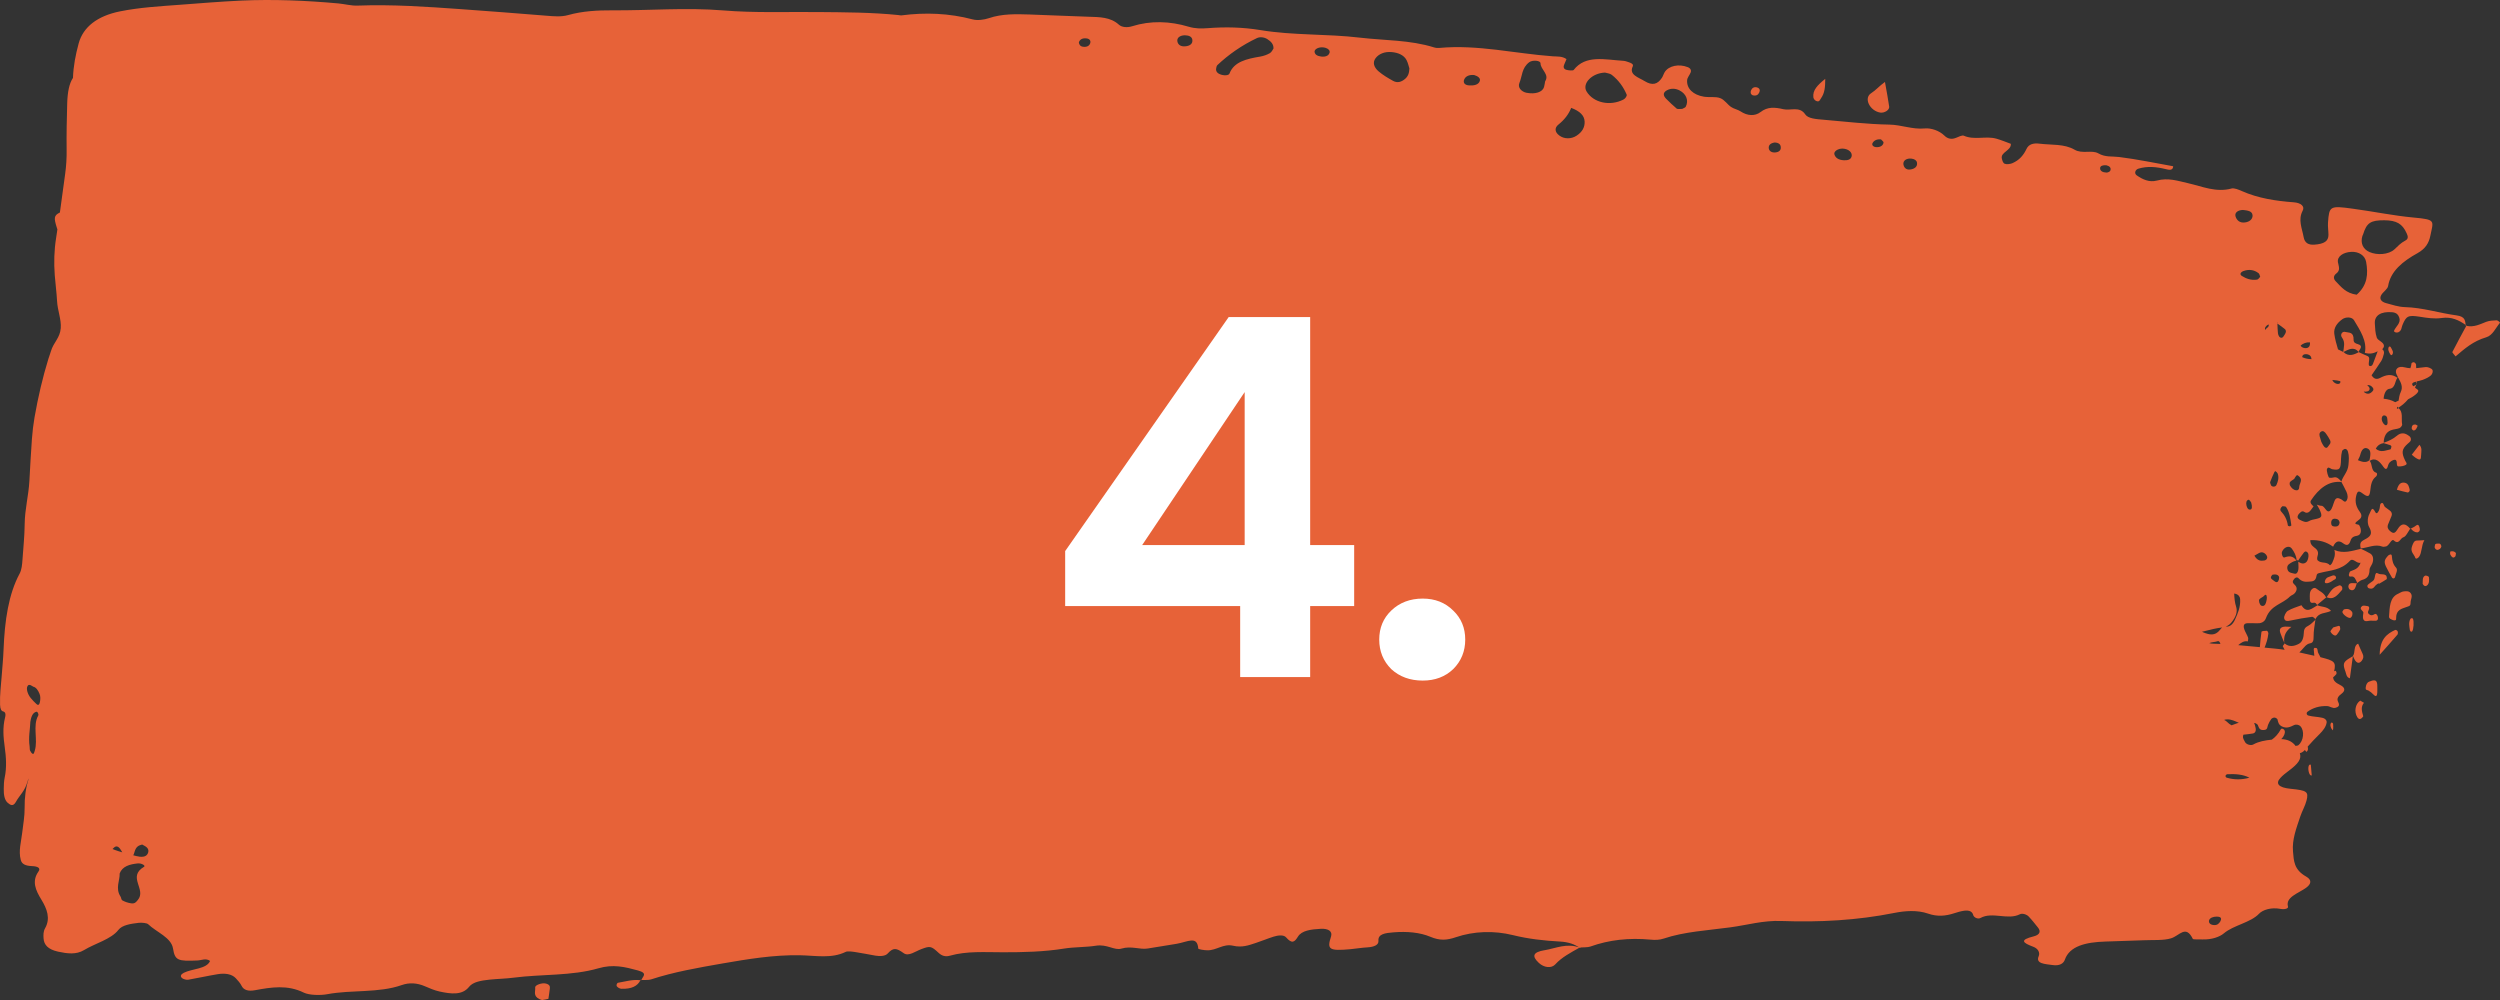 <svg width="120" height="48" viewBox="0 0 120 48" fill="none" xmlns="http://www.w3.org/2000/svg">
<rect x="0" y="0" width="120" height="48" fill="#333333" stroke="none"/>
<path d="M118.394 15.622L118.36 15.643C118.357 15.629 118.354 15.614 118.351 15.598C118.365 15.609 118.381 15.611 118.395 15.622H118.394ZM118.351 15.596C118.027 15.367 117.671 15.195 117.204 15.264C116.846 15.315 116.507 15.26 116.154 15.204C115.582 15.114 115.499 15.169 115.318 15.601C115.267 15.723 115.285 15.867 115.12 15.948C115.089 15.965 115.031 15.967 114.993 15.957C114.957 15.946 114.902 15.905 114.908 15.89C114.987 15.678 115.253 15.511 115.168 15.255C115.123 15.12 115.046 15.007 114.827 14.987C114.288 14.94 113.968 15.139 113.992 15.528C114.006 15.755 114.011 15.987 114.086 16.206C114.137 16.356 114.442 16.422 114.428 16.615C114.425 16.662 114.39 16.725 114.344 16.759C114.412 16.804 114.452 16.892 114.425 16.988C114.394 17.106 114.359 17.231 114.301 17.325C114.152 17.563 113.989 17.786 113.835 18.012C113.964 18.222 114.106 18.211 114.245 18.14C114.522 17.994 114.796 17.924 115.076 18.136C114.947 18.299 114.984 18.634 114.689 18.664C114.524 18.681 114.424 18.921 114.415 19.14C114.606 19.155 114.792 19.204 114.971 19.305C114.988 19.294 115.013 19.281 115.043 19.271C115.073 19.258 115.104 19.245 115.132 19.232C115.155 19.088 115.174 18.945 115.237 18.814C115.352 18.573 115.246 18.37 115.133 18.164C115.124 18.151 115.115 18.14 115.106 18.125C115.108 18.125 115.109 18.125 115.111 18.123C115.083 18.072 115.055 18.018 115.032 17.964C114.928 17.73 115.107 17.546 115.415 17.63C115.513 17.655 115.607 17.671 115.698 17.675C115.723 17.61 115.742 17.533 115.752 17.441C115.754 17.415 115.832 17.379 115.869 17.387C115.908 17.398 115.968 17.458 115.97 17.499C115.973 17.557 115.976 17.613 115.978 17.671C116.132 17.658 116.283 17.632 116.441 17.619C116.54 17.61 116.715 17.683 116.754 17.75C116.796 17.823 116.755 17.954 116.685 18.018C116.581 18.112 116.428 18.181 116.278 18.237C116.198 18.267 116.09 18.286 115.996 18.31C115.996 18.346 115.998 18.381 115.998 18.417C115.985 18.381 115.97 18.35 115.954 18.32C115.811 18.359 115.718 18.415 115.84 18.541C115.886 18.516 115.932 18.492 115.978 18.466C115.96 18.518 115.94 18.565 115.92 18.612C115.952 18.638 115.99 18.664 116.035 18.694C116.138 18.76 116.033 18.872 115.945 18.942C115.839 19.03 115.718 19.103 115.588 19.166C115.453 19.328 115.297 19.462 115.12 19.571C115.099 19.552 115.08 19.534 115.063 19.517C115.059 19.556 115.054 19.595 115.051 19.633C115.076 19.62 115.101 19.605 115.126 19.59C115.37 19.777 115.249 20.113 115.304 20.377C115.313 20.42 115.228 20.532 115.172 20.551C115.038 20.603 114.893 20.6 114.759 20.654C114.537 20.74 114.424 20.95 114.417 21.253C114.642 21.177 114.862 21.077 115.058 20.911C115.211 20.783 115.376 20.766 115.543 20.864C115.606 20.901 115.689 20.948 115.712 21.019C115.759 21.169 115.655 21.223 115.577 21.293C115.285 21.553 115.258 21.716 115.445 22.104C115.481 22.177 115.564 22.261 115.482 22.312C115.378 22.376 115.249 22.389 115.131 22.389C115.032 22.389 115.058 22.256 115.041 22.171C115.018 22.048 114.943 22.057 114.874 22.085C114.756 22.132 114.658 22.205 114.616 22.379C114.573 22.55 114.493 22.539 114.406 22.413C114.225 22.151 114.03 21.941 113.743 22.119C113.881 22.271 113.804 22.608 114.045 22.683C114.12 22.707 114.12 22.818 114.031 22.889C113.852 23.031 113.802 23.256 113.776 23.524C113.742 23.863 113.661 23.88 113.392 23.676C113.21 23.539 113.153 23.573 113.098 23.799C113.023 24.11 113.108 24.348 113.269 24.566C113.426 24.779 113.321 24.89 113.179 24.991C112.887 25.199 113.206 25.15 113.239 25.206C113.371 25.427 113.349 25.667 113.157 25.712C113.006 25.746 112.885 25.757 112.818 25.971C112.747 26.201 112.615 26.19 112.465 26.074C112.265 25.922 112.103 25.976 111.99 26.242C111.679 26.014 111.314 25.909 110.895 25.926C110.887 26.16 111.036 26.235 111.147 26.327C111.279 26.439 111.29 26.557 111.234 26.724C111.219 26.771 111.219 26.868 111.243 26.892C111.416 27.07 111.665 26.934 111.84 27.134C111.846 27.14 111.922 27.072 111.943 27.022C112.027 26.831 112.12 26.638 112.049 26.398C112.482 26.591 112.901 26.441 113.323 26.342C113.322 26.342 113.306 26.332 113.306 26.332C113.31 26.332 113.315 26.329 113.321 26.329C113.322 26.334 113.321 26.338 113.323 26.34C113.473 26.415 113.626 26.482 113.773 26.57C113.909 26.651 113.947 26.844 113.874 27.037C113.833 27.147 113.74 27.243 113.738 27.351C113.733 27.668 113.597 27.777 113.389 27.833C113.303 27.855 113.226 27.93 113.146 27.983C113.076 27.827 113.025 27.638 112.839 27.674C112.776 27.687 112.736 27.659 112.747 27.578C112.756 27.522 112.783 27.441 112.818 27.423C112.996 27.342 113.201 27.323 113.308 27.009C113.113 27.074 112.951 26.748 112.79 26.924C112.372 27.376 111.855 27.37 111.365 27.498C111.294 27.518 111.213 27.516 111.195 27.631C111.15 27.932 110.977 27.904 110.802 27.921C110.624 27.938 110.476 27.908 110.331 27.758C110.244 27.668 110.143 27.741 110.079 27.848C110.019 27.953 110.084 28.009 110.144 28.069C110.27 28.189 110.267 28.32 110.16 28.459C110.09 28.552 109.982 28.567 109.916 28.633C109.549 29.006 109.001 29.034 108.766 29.671C108.691 29.877 108.504 29.927 108.325 29.918C108.18 29.912 108.034 29.909 107.888 29.914C107.693 29.918 107.65 30.038 107.756 30.283C107.804 30.392 107.868 30.493 107.908 30.606C107.925 30.654 107.902 30.724 107.897 30.787C107.713 30.75 107.571 30.849 107.434 30.967C107.782 30.995 108.127 31.029 108.473 31.063C108.493 30.817 108.512 30.57 108.551 30.328C108.557 30.285 108.722 30.278 108.814 30.276C108.836 30.276 108.884 30.366 108.881 30.407C108.856 30.651 108.787 30.875 108.699 31.085C108.876 31.102 109.053 31.121 109.23 31.136C109.375 31.149 109.519 31.171 109.662 31.19C109.635 31.138 109.605 31.083 109.574 31.02C109.567 31.008 109.631 30.935 109.661 30.89H109.66L109.647 30.877C109.647 30.87 109.65 30.866 109.649 30.86C109.652 30.866 109.654 30.875 109.657 30.881C109.885 31.074 110.122 31.02 110.347 30.902C110.523 30.81 110.577 30.589 110.585 30.355C110.592 30.165 110.676 30.098 110.802 30.034C110.924 29.969 111.029 29.851 111.139 29.751C111.105 30.017 111.049 30.283 111.053 30.549C111.057 30.748 111.025 30.857 110.886 30.879C110.702 30.907 110.595 31.081 110.467 31.216C110.432 31.252 110.4 31.284 110.37 31.316C110.612 31.366 110.85 31.422 111.087 31.477C111.074 31.37 111.068 31.261 111.059 31.151C111.058 31.134 111.089 31.096 111.105 31.098C111.144 31.098 111.199 31.098 111.218 31.128C111.245 31.171 111.246 31.244 111.259 31.303C111.283 31.353 111.305 31.409 111.336 31.456C111.358 31.49 111.372 31.52 111.381 31.546C112.065 31.715 112.135 31.78 112.038 32.222C112.062 32.213 112.086 32.207 112.109 32.196C112.116 32.194 112.143 32.241 112.15 32.269C112.155 32.297 112.156 32.342 112.143 32.359C112.094 32.419 112.043 32.468 111.991 32.509C111.997 32.666 112.103 32.769 112.317 32.874C112.562 32.994 112.605 33.146 112.374 33.316C112.253 33.403 112.16 33.523 112.217 33.657C112.269 33.779 112.345 33.905 112.114 33.972C111.961 34.017 111.837 33.897 111.704 33.892C111.335 33.877 111.016 33.978 110.768 34.158C110.691 34.214 110.708 34.326 110.817 34.351C111.023 34.403 111.254 34.405 111.463 34.452C111.61 34.484 111.696 34.579 111.678 34.688C111.645 34.89 111.509 35.064 111.343 35.231C111.145 35.43 110.946 35.63 110.768 35.838C110.791 35.93 110.799 36.022 110.713 36.087C110.702 36.093 110.667 36.042 110.633 35.999C110.563 36.082 110.484 36.13 110.392 36.153C110.482 36.426 110.329 36.651 109.845 37.009C109.706 37.112 109.571 37.219 109.464 37.335C109.201 37.616 109.376 37.805 109.94 37.861C110.728 37.94 110.821 37.994 110.715 38.42C110.65 38.682 110.497 38.937 110.411 39.199C110.227 39.752 110.012 40.297 110.064 40.874C110.105 41.318 110.102 41.741 110.695 42.075C110.981 42.238 110.942 42.431 110.695 42.611C110.323 42.882 109.694 43.06 109.823 43.517C109.851 43.617 109.651 43.663 109.459 43.626C109.017 43.542 108.612 43.671 108.433 43.86C108.028 44.287 107.204 44.411 106.748 44.799C106.54 44.975 106.158 45.106 105.73 45.093C105.565 45.089 105.273 45.102 105.256 45.068C104.916 44.37 104.62 44.915 104.209 45.04C103.841 45.151 103.343 45.112 102.901 45.132C102.292 45.157 101.681 45.177 101.071 45.194C100.09 45.222 99.335 45.423 99.112 46.067C99.049 46.249 98.858 46.372 98.522 46.322C98.164 46.271 97.698 46.262 97.856 45.9C97.933 45.722 97.821 45.529 97.602 45.447C97.08 45.25 96.927 45.119 97.618 44.945C97.918 44.87 97.968 44.701 97.824 44.525C97.68 44.345 97.538 44.162 97.373 43.989C97.285 43.896 97.074 43.821 96.95 43.886C96.377 44.179 95.632 43.746 95.061 44.064C94.939 44.132 94.745 44.04 94.715 43.924C94.674 43.763 94.542 43.678 94.269 43.716C94.108 43.74 93.955 43.787 93.808 43.834C93.393 43.969 93 44.01 92.547 43.853C92.035 43.675 91.452 43.716 90.925 43.821C89.157 44.175 87.344 44.276 85.498 44.207C84.63 44.175 83.864 44.403 83.058 44.512C81.983 44.658 80.851 44.718 79.863 45.05C79.648 45.123 79.441 45.123 79.22 45.102C78.192 45.007 77.233 45.112 76.338 45.434C76.207 45.481 76.012 45.466 75.847 45.479L75.869 45.505C75.869 45.505 75.867 45.505 75.866 45.505C75.851 45.501 75.839 45.501 75.826 45.496C75.827 45.496 75.828 45.496 75.83 45.494C75.575 45.325 75.298 45.218 74.878 45.194C74.11 45.153 73.357 45.068 72.617 44.885C71.713 44.662 70.748 44.692 69.876 44.988C69.436 45.138 69.104 45.153 68.661 44.967C68.151 44.752 67.527 44.701 66.895 44.752C66.484 44.784 66.135 44.831 66.165 45.162C66.181 45.351 65.969 45.453 65.639 45.473C65.364 45.488 65.096 45.535 64.822 45.561C63.798 45.653 63.684 45.578 63.889 44.956C63.97 44.711 63.774 44.561 63.392 44.583C62.935 44.608 62.483 44.662 62.303 44.956C62.135 45.23 62.012 45.314 61.731 44.992C61.615 44.859 61.337 44.894 61.136 44.958C60.841 45.05 60.569 45.168 60.275 45.263C59.938 45.372 59.626 45.496 59.183 45.394C58.712 45.286 58.4 45.623 57.947 45.614C57.796 45.612 57.519 45.565 57.517 45.533C57.469 44.896 57.018 45.211 56.475 45.303C56.016 45.381 55.55 45.453 55.086 45.529C54.708 45.591 54.304 45.389 53.828 45.533C53.49 45.634 53.144 45.308 52.606 45.394C52.129 45.471 51.579 45.451 51.066 45.533C50.109 45.687 49.121 45.711 48.138 45.709C47.273 45.709 46.41 45.642 45.585 45.876C45.376 45.934 45.208 45.88 45.053 45.737C44.692 45.402 44.642 45.4 44.215 45.561C43.944 45.662 43.61 45.919 43.383 45.756C43.021 45.496 42.878 45.475 42.609 45.769C42.495 45.895 42.248 45.91 42.016 45.87C41.697 45.814 41.382 45.749 41.059 45.7C40.908 45.677 40.685 45.644 40.595 45.69C39.903 46.026 39.154 45.865 38.387 45.852C37.123 45.831 35.884 46.037 34.674 46.247C33.505 46.451 32.33 46.657 31.25 47.011C31.127 47.051 30.951 47.034 30.795 47.041C30.815 46.886 31.139 46.723 30.622 46.582C29.985 46.408 29.429 46.273 28.728 46.477C27.448 46.85 26.002 46.753 24.646 46.929C24.266 46.979 23.87 46.983 23.487 47.024C23.099 47.066 22.702 47.131 22.518 47.365C22.185 47.785 21.641 47.71 21.096 47.592C20.841 47.536 20.61 47.431 20.383 47.335C20.028 47.184 19.654 47.152 19.285 47.283C18.179 47.673 16.882 47.502 15.712 47.721C15.373 47.785 14.832 47.77 14.582 47.646C13.802 47.262 13.038 47.382 12.229 47.532C11.914 47.59 11.696 47.523 11.596 47.32C11.534 47.193 11.428 47.073 11.32 46.957C11.127 46.749 10.802 46.704 10.454 46.76C9.973 46.839 9.507 46.946 9.027 47.028C8.948 47.041 8.801 46.998 8.745 46.953C8.629 46.863 8.683 46.764 8.825 46.693C9.23 46.492 9.923 46.515 10.084 46.125C9.884 45.977 9.678 46.095 9.476 46.103C8.554 46.142 8.396 46.11 8.306 45.533C8.224 44.999 7.512 44.748 7.111 44.362C7.051 44.304 6.804 44.28 6.663 44.295C6.28 44.34 5.866 44.4 5.684 44.634C5.334 45.087 4.571 45.278 4.03 45.606C3.657 45.831 3.23 45.775 2.787 45.679C2.29 45.569 2.114 45.34 2.092 45.055C2.08 44.889 2.075 44.714 2.162 44.561C2.436 44.085 2.253 43.62 1.988 43.186C1.706 42.727 1.516 42.298 1.849 41.829C1.968 41.661 1.798 41.582 1.54 41.573C1.218 41.56 1.048 41.477 0.996 41.275C0.881 40.838 1.016 40.409 1.065 39.978C1.11 39.577 1.188 39.178 1.182 38.776C1.177 38.292 1.231 37.82 1.381 37.367C1.357 37.406 1.337 37.455 1.321 37.513C1.191 37.983 0.944 38.161 0.761 38.493C0.634 38.721 0.503 38.65 0.369 38.534C0.219 38.403 0.174 38.157 0.18 37.854C0.183 37.68 0.189 37.494 0.223 37.335C0.329 36.837 0.293 36.34 0.229 35.874C0.161 35.381 0.12 34.92 0.245 34.433C0.29 34.257 0.24 34.171 0.16 34.152C0.06 34.128 0.01 34.036 0.003 33.819C-0.014 33.352 0.047 32.901 0.081 32.447C0.113 32.024 0.155 31.602 0.171 31.179C0.224 29.796 0.409 28.524 0.942 27.533C1.042 27.346 1.063 27.099 1.08 26.853C1.119 26.291 1.179 25.725 1.184 25.165C1.191 24.436 1.373 23.792 1.411 23.084C1.448 22.413 1.483 21.739 1.532 21.07C1.558 20.721 1.599 20.369 1.657 20.034C1.829 19.052 2.049 18.114 2.323 17.224C2.361 17.102 2.406 16.991 2.442 16.866C2.569 16.427 2.88 16.231 2.916 15.751C2.948 15.33 2.765 14.916 2.739 14.451C2.717 14.031 2.659 13.623 2.628 13.205C2.584 12.606 2.598 12.019 2.694 11.418C2.716 11.283 2.736 11.148 2.755 11.011C2.743 10.976 2.732 10.942 2.721 10.908C2.589 10.472 2.576 10.344 2.875 10.2C2.963 9.58 3.045 8.96 3.129 8.338C3.18 7.96 3.204 7.579 3.198 7.18C3.188 6.438 3.206 5.693 3.226 4.951C3.243 4.413 3.325 4.001 3.503 3.739C3.521 3.184 3.627 2.63 3.777 2.079C3.992 1.298 4.667 0.766 5.762 0.545C6.709 0.355 7.681 0.301 8.651 0.228C9.623 0.155 10.594 0.074 11.57 0.029C13.124 -0.042 14.681 0.024 16.237 0.164C16.547 0.192 16.86 0.282 17.163 0.269C18.814 0.207 20.46 0.32 22.107 0.438C23.481 0.539 24.854 0.64 26.227 0.754C26.587 0.784 26.94 0.818 27.28 0.721C27.953 0.533 28.671 0.492 29.378 0.496C31.157 0.509 32.919 0.352 34.715 0.5C36.219 0.625 37.743 0.563 39.258 0.578C40.551 0.591 41.843 0.591 43.132 0.724C43.177 0.728 43.223 0.745 43.265 0.739C44.419 0.588 45.556 0.633 46.693 0.932C46.921 0.992 47.241 0.949 47.467 0.872C48.097 0.657 48.76 0.674 49.429 0.696C50.365 0.728 51.301 0.773 52.237 0.803C52.778 0.82 53.304 0.816 53.707 1.185C53.847 1.313 54.11 1.333 54.333 1.262C55.232 0.981 56.146 1.011 57.057 1.283C57.368 1.376 57.66 1.376 57.973 1.352C58.815 1.286 59.652 1.305 60.497 1.444C62.074 1.706 63.685 1.618 65.272 1.807C66.461 1.946 67.683 1.914 68.83 2.274C68.91 2.3 69.009 2.309 69.094 2.3C70.936 2.131 72.723 2.572 74.54 2.703C74.754 2.718 74.986 2.69 75.192 2.838C75.159 2.918 75.126 3.006 75.085 3.091C75.039 3.19 75.036 3.3 75.172 3.347C75.28 3.383 75.505 3.398 75.535 3.36C76.106 2.617 77.044 2.866 77.907 2.918C77.993 2.922 78.081 2.95 78.162 2.98C78.282 3.021 78.428 3.072 78.37 3.192C78.18 3.593 78.653 3.714 78.943 3.894C79.306 4.117 79.562 4.055 79.773 3.733C79.831 3.645 79.853 3.544 79.909 3.456C80.102 3.156 80.587 3.053 81.015 3.224C81.149 3.278 81.192 3.377 81.15 3.482C81.101 3.606 80.99 3.724 80.982 3.851C80.954 4.25 81.267 4.556 81.791 4.642C82.047 4.683 82.348 4.625 82.567 4.709C82.781 4.788 82.901 5.003 83.09 5.133C83.219 5.224 83.415 5.258 83.547 5.346C83.874 5.565 84.238 5.586 84.507 5.378C84.845 5.116 85.193 5.146 85.597 5.241C85.944 5.324 86.38 5.082 86.653 5.492C86.79 5.695 87.192 5.719 87.505 5.745C88.566 5.835 89.63 5.964 90.691 5.981C91.274 5.991 91.792 6.223 92.394 6.165C92.684 6.137 93.089 6.27 93.329 6.508C93.484 6.661 93.671 6.71 93.906 6.609C94.016 6.56 94.19 6.48 94.261 6.513C94.767 6.738 95.316 6.515 95.818 6.654C96.064 6.723 96.294 6.821 96.52 6.903C96.55 7.223 96.025 7.304 96.087 7.6C96.106 7.692 96.137 7.819 96.22 7.858C96.308 7.898 96.487 7.877 96.587 7.836C96.947 7.684 97.14 7.426 97.275 7.143C97.382 6.918 97.608 6.858 97.906 6.897C98.471 6.967 99.084 6.897 99.58 7.186C99.946 7.401 100.415 7.184 100.722 7.362C101.056 7.557 101.374 7.493 101.715 7.536C102.587 7.643 103.447 7.827 104.313 7.98C104.303 8.209 104.093 8.151 103.946 8.115C103.506 8.008 103.076 7.965 102.644 8.096C102.485 8.143 102.435 8.327 102.558 8.413C102.835 8.61 103.166 8.765 103.526 8.668C104.074 8.52 104.52 8.679 105.041 8.797C105.7 8.945 106.369 9.252 107.116 9.048C107.241 9.014 107.457 9.104 107.607 9.17C108.385 9.516 109.231 9.646 110.106 9.711C110.44 9.736 110.642 9.902 110.528 10.114C110.297 10.547 110.499 10.961 110.575 11.382C110.625 11.658 110.802 11.763 111.086 11.744C111.562 11.71 111.764 11.575 111.766 11.279C111.766 11.081 111.73 10.882 111.744 10.684C111.802 9.889 111.83 9.865 112.95 10.02C113.919 10.15 114.878 10.352 115.852 10.442C116.939 10.541 116.804 10.588 116.655 11.324C116.587 11.656 116.43 11.935 116.04 12.152C115.33 12.544 114.748 13.016 114.629 13.728C114.604 13.878 114.4 14.003 114.308 14.149C114.198 14.324 114.273 14.479 114.53 14.55C114.824 14.629 115.128 14.732 115.429 14.741C116.291 14.764 117.085 15.028 117.918 15.139C118.351 15.197 118.321 15.412 118.356 15.616L118.351 15.596ZM112.113 13.501C112.375 13.769 112.6 14.076 113.121 14.146C113.642 13.687 113.678 13.143 113.574 12.57C113.518 12.265 113.225 12.07 112.86 12.089C112.474 12.109 112.174 12.31 112.221 12.587C112.254 12.787 112.359 12.967 112.134 13.136C111.999 13.239 111.997 13.383 112.114 13.501H112.113ZM112.329 18.295C112.227 18.269 112.118 18.25 111.999 18.243C111.982 18.243 111.966 18.241 111.952 18.237C112.001 18.378 112.195 18.473 112.299 18.41C112.34 18.376 112.351 18.333 112.328 18.293L112.329 18.295ZM110.218 23.535C110.3 23.547 110.362 23.492 110.362 23.387C110.362 23.217 110.543 23.054 110.372 22.881C110.335 22.844 110.268 22.79 110.247 22.81C110.191 22.859 110.151 22.943 110.119 22.99C110.039 23.048 109.97 23.08 109.919 23.14C109.898 23.166 109.899 23.262 109.919 23.301C109.992 23.432 110.092 23.52 110.219 23.537L110.218 23.535ZM108.733 15.841C108.733 15.841 108.736 15.832 108.738 15.83C108.779 15.736 108.947 15.699 108.887 15.569C108.762 15.637 108.685 15.742 108.733 15.841ZM109.34 15.989C109.357 16.122 109.426 16.231 109.533 16.21C109.589 16.199 109.638 16.102 109.681 16.034C109.728 15.959 109.751 15.862 109.673 15.796C109.559 15.699 109.437 15.618 109.316 15.532C109.323 15.684 109.322 15.841 109.341 15.991L109.34 15.989ZM109.345 15.498C109.331 15.498 109.318 15.495 109.304 15.493C109.304 15.5 109.306 15.506 109.306 15.513C109.32 15.508 109.332 15.502 109.345 15.498ZM106.92 34.529C106.856 34.529 106.798 34.538 106.757 34.557C106.804 34.579 106.85 34.602 106.888 34.641C106.963 34.72 107.039 34.776 107.115 34.815C107.236 34.776 107.351 34.72 107.466 34.695C107.289 34.62 107.116 34.529 106.92 34.529ZM106.58 30.909C106.562 30.832 106.511 30.757 106.455 30.776C106.321 30.823 106.174 30.814 106.042 30.87C106.11 30.887 106.181 30.898 106.247 30.898C106.359 30.898 106.47 30.905 106.58 30.909ZM106.662 30.117C106.653 30.117 106.647 30.119 106.638 30.122C106.385 30.154 106.135 30.212 105.895 30.276C105.835 30.293 105.765 30.306 105.698 30.323C105.713 30.334 105.731 30.345 105.754 30.353C106.048 30.469 106.316 30.544 106.56 30.233C106.593 30.192 106.626 30.15 106.663 30.119L106.662 30.117ZM110.952 17.239C110.947 17.19 110.935 17.141 110.917 17.111C110.841 16.982 110.595 16.965 110.528 17.061C110.518 17.087 110.51 17.113 110.502 17.141C110.624 17.201 110.785 17.239 110.952 17.239ZM110.879 16.435C110.872 16.435 110.863 16.433 110.856 16.433C110.703 16.422 110.544 16.486 110.43 16.585C110.462 16.688 110.685 16.757 110.797 16.677C110.874 16.624 110.885 16.534 110.879 16.435ZM111.371 21.032C111.382 21.059 111.389 21.09 111.422 21.203C111.438 21.233 111.486 21.345 111.552 21.43C111.603 21.497 111.685 21.534 111.742 21.439C111.796 21.351 111.913 21.28 111.843 21.13C111.794 21.023 111.726 20.931 111.663 20.836C111.597 20.738 111.516 20.656 111.415 20.716C111.3 20.785 111.326 20.909 111.372 21.032H111.371ZM108.406 13.11C108.197 12.947 107.942 12.915 107.682 13.012C107.556 13.059 107.484 13.166 107.609 13.245C107.814 13.376 108.062 13.466 108.339 13.421C108.401 13.413 108.44 13.334 108.49 13.286C108.464 13.226 108.459 13.149 108.406 13.108V13.11ZM107.307 10.395C107.363 10.564 107.497 10.71 107.756 10.678C107.984 10.65 108.132 10.515 108.123 10.337C108.113 10.127 107.874 10.101 107.664 10.078C107.408 10.082 107.249 10.217 107.308 10.393L107.307 10.395ZM100.807 8.057C100.787 8.205 100.932 8.278 101.111 8.284C101.174 8.287 101.277 8.237 101.294 8.194C101.35 8.057 101.258 7.967 101.105 7.933C100.938 7.92 100.819 7.96 100.807 8.055V8.057ZM91.361 7.87C91.379 8.031 91.482 8.156 91.674 8.138C91.899 8.117 92.051 7.995 92.015 7.804C91.996 7.701 91.904 7.634 91.757 7.615C91.521 7.585 91.354 7.701 91.361 7.87ZM90.068 7.064C90.262 7.07 90.389 6.984 90.41 6.845C90.417 6.8 90.334 6.744 90.289 6.691C90.088 6.669 89.948 6.744 89.883 6.867C89.831 6.963 89.919 7.057 90.068 7.064ZM88.049 7.405C88.098 7.581 88.254 7.677 88.495 7.692C88.678 7.703 88.831 7.667 88.875 7.519C88.932 7.326 88.734 7.145 88.456 7.133C88.232 7.122 88.012 7.263 88.049 7.405ZM84.899 7.1C84.908 7.251 85.045 7.345 85.251 7.313C85.454 7.281 85.502 7.152 85.469 7.012C85.445 6.909 85.348 6.845 85.195 6.839C84.999 6.862 84.89 6.959 84.899 7.1ZM79.988 4.754C80.148 4.91 80.306 5.069 80.483 5.215C80.523 5.247 80.645 5.226 80.743 5.228C80.794 5.198 80.892 5.17 80.917 5.121C81.065 4.829 80.946 4.511 80.622 4.342C80.427 4.239 80.204 4.23 80.014 4.333C79.796 4.451 79.837 4.604 79.987 4.754H79.988ZM76.155 4.389C76.48 4.932 77.277 5.112 77.928 4.777C78.016 4.732 78.106 4.604 78.079 4.537C77.93 4.188 77.705 3.859 77.36 3.589C77.278 3.525 77.124 3.51 77.039 3.484C76.403 3.508 75.931 4.016 76.155 4.389ZM74.846 6.504C75.087 6.684 75.419 6.678 75.67 6.517C75.953 6.335 76.076 6.099 76.062 5.831C76.048 5.552 75.85 5.341 75.417 5.178C75.297 5.485 75.092 5.749 74.805 5.979C74.615 6.131 74.619 6.335 74.846 6.504ZM73.281 4.454C73.692 4.535 74.043 4.421 74.113 4.179C74.14 4.082 74.151 3.986 74.167 3.902C74.389 3.574 73.946 3.338 73.945 3.04C73.945 2.896 73.557 2.871 73.404 2.986C73.039 3.261 73.071 3.649 72.93 3.986C72.841 4.2 73.025 4.404 73.279 4.456L73.281 4.454ZM70.519 4.1C70.747 4.115 70.966 4.072 71.029 3.892C71.078 3.752 70.94 3.658 70.763 3.602C70.519 3.578 70.342 3.658 70.277 3.827C70.227 3.96 70.292 4.085 70.519 4.1ZM66.173 3.426C66.374 3.598 66.621 3.746 66.867 3.881C67.083 4.001 67.271 3.928 67.431 3.797C67.583 3.673 67.642 3.523 67.651 3.285C67.62 3.194 67.59 3.031 67.512 2.881C67.386 2.643 67.112 2.525 66.792 2.499C66.461 2.472 66.187 2.585 66.031 2.789C65.864 3.008 65.96 3.244 66.173 3.426ZM63.099 2.45C63.091 2.613 63.225 2.69 63.413 2.714C63.607 2.738 63.768 2.688 63.817 2.538C63.851 2.433 63.773 2.347 63.643 2.302C63.415 2.223 63.146 2.302 63.1 2.45H63.099ZM58.547 3.559C58.717 3.634 58.974 3.641 59.017 3.527C59.23 2.965 59.834 2.826 60.49 2.716C60.656 2.688 60.821 2.628 60.954 2.551C61.046 2.497 61.082 2.39 61.127 2.33C61.136 2.12 61.009 1.991 60.831 1.877C60.675 1.779 60.473 1.762 60.334 1.828C59.6 2.176 58.974 2.617 58.435 3.124C58.41 3.147 58.4 3.182 58.39 3.214C58.35 3.349 58.363 3.478 58.547 3.559H58.547ZM56.517 2.004C56.552 2.15 56.675 2.238 56.875 2.225C57.121 2.21 57.257 2.098 57.233 1.91C57.213 1.757 57.064 1.697 56.872 1.693C56.622 1.699 56.474 1.826 56.517 2.002V2.004ZM51.785 2.032C51.795 2.133 51.846 2.225 51.984 2.244C52.183 2.272 52.306 2.191 52.337 2.049C52.358 1.948 52.294 1.858 52.15 1.843C51.956 1.82 51.832 1.892 51.785 2.034V2.032ZM1.836 34.343C1.867 34.287 1.805 34.148 1.75 34.163C1.624 34.197 1.511 34.289 1.456 34.652C1.447 34.989 1.356 35.4 1.421 35.825C1.431 35.889 1.422 35.982 1.442 36.025C1.475 36.095 1.52 36.157 1.566 36.183C1.621 36.215 1.641 36.123 1.671 36.027C1.831 35.501 1.557 34.836 1.836 34.345V34.343ZM1.476 33.506C1.562 33.611 1.653 33.704 1.744 33.789C1.808 33.852 1.879 33.869 1.915 33.702C1.943 33.571 1.947 33.423 1.899 33.307C1.823 33.118 1.724 32.989 1.6 32.962C1.422 32.848 1.365 32.846 1.313 32.951C1.255 33.069 1.325 33.322 1.476 33.506ZM5.657 40.848C5.727 40.87 5.798 40.891 5.87 40.913C5.845 40.872 5.819 40.831 5.794 40.788C5.69 40.619 5.574 40.574 5.452 40.703C5.435 40.72 5.418 40.737 5.401 40.752C5.477 40.786 5.563 40.818 5.657 40.848ZM6.617 41.443C6.22 41.485 5.87 41.582 5.743 41.929C5.761 42.247 5.523 42.642 5.786 43.036C5.827 43.096 5.811 43.184 5.878 43.221C5.992 43.285 6.145 43.339 6.295 43.36C6.477 43.386 6.53 43.298 6.612 43.203C7.05 42.695 6.09 42.093 6.914 41.606C7.006 41.552 6.79 41.425 6.617 41.445V41.443ZM6.98 40.625C6.932 40.595 6.88 40.567 6.829 40.539C6.812 40.544 6.796 40.546 6.779 40.55C6.656 40.585 6.529 40.64 6.46 40.883C6.441 40.953 6.42 41.009 6.397 41.054C6.448 41.067 6.499 41.08 6.55 41.093C6.761 41.144 6.988 41.155 7.08 40.994C7.152 40.87 7.145 40.728 6.98 40.625ZM106.404 43.997C106.236 43.995 106.076 44.057 106.039 44.167C106.002 44.274 106.067 44.385 106.254 44.403C106.447 44.422 106.524 44.31 106.584 44.214C106.63 44.109 106.645 43.999 106.404 43.997ZM107.975 37.331C107.661 37.166 107.292 37.144 106.909 37.163C106.874 37.163 106.829 37.213 106.824 37.241C106.82 37.269 106.845 37.318 106.881 37.329C107.241 37.434 107.604 37.434 107.975 37.329V37.331ZM109.531 34.868C109.367 34.785 109.349 34.66 109.321 34.536C109.313 34.499 109.234 34.448 109.181 34.444C109.129 34.439 109.045 34.478 109.02 34.514C108.954 34.602 108.908 34.697 108.867 34.791C108.826 34.883 108.856 35.019 108.688 35.038C108.43 35.068 108.43 34.909 108.372 34.795C108.352 34.757 108.239 34.699 108.234 34.703C108.222 34.71 108.211 34.714 108.2 34.718C108.235 34.776 108.251 34.86 108.268 34.935C108.304 35.094 108.241 35.188 108.138 35.207C107.988 35.235 107.835 35.248 107.683 35.265C107.675 35.289 107.668 35.31 107.664 35.334C107.647 35.428 107.713 35.531 107.766 35.626C107.831 35.739 108.045 35.799 108.158 35.735C108.421 35.587 108.722 35.538 109.049 35.503C109.214 35.385 109.36 35.227 109.479 35.006C109.512 34.946 109.621 34.976 109.662 35.066C109.682 35.109 109.675 35.19 109.656 35.237C109.617 35.338 109.563 35.415 109.499 35.477C109.786 35.488 109.994 35.574 110.156 35.763C110.168 35.778 110.171 35.788 110.183 35.804C110.23 35.793 110.288 35.793 110.315 35.774C110.578 35.568 110.628 35.077 110.416 34.855C110.355 34.793 110.22 34.757 110.122 34.802C109.934 34.89 109.76 34.984 109.529 34.868H109.531ZM107.526 28.764C107.518 28.622 107.435 28.547 107.335 28.511C107.303 28.5 107.273 28.494 107.241 28.489C107.249 28.704 107.268 28.921 107.337 29.135C107.416 29.382 107.302 29.631 107.128 29.854C107.056 29.946 106.968 30.025 106.838 30.077C107.041 30.094 107.181 29.961 107.282 29.738C107.418 29.438 107.548 29.135 107.527 28.768L107.526 28.764ZM108.055 24.112C108.027 24.082 107.967 23.977 107.927 23.987C107.825 24.015 107.8 24.137 107.831 24.266C107.86 24.386 107.916 24.483 108.026 24.457C108.101 24.438 108.114 24.315 108.055 24.114V24.112ZM108.796 28.597C108.757 28.487 108.684 28.597 108.631 28.64C108.57 28.68 108.503 28.71 108.451 28.766C108.399 28.822 108.464 29.034 108.538 29.069C108.645 29.118 108.727 29.056 108.763 28.938C108.796 28.833 108.827 28.687 108.795 28.597H108.796ZM108.824 26.731C108.81 26.655 108.736 26.576 108.674 26.542C108.497 26.445 108.371 26.602 108.211 26.671C108.356 26.926 108.521 26.932 108.69 26.904C108.761 26.894 108.843 26.827 108.824 26.729V26.731ZM109.013 23.299C109.067 23.385 109.227 23.376 109.269 23.279C109.342 23.114 109.398 22.938 109.334 22.745C109.317 22.694 109.27 22.655 109.233 22.621C109.222 22.612 109.183 22.632 109.175 22.651C109.102 22.81 109.028 22.968 108.968 23.138C108.954 23.174 108.996 23.247 109.013 23.301V23.299ZM109.399 27.734C109.396 27.623 109.316 27.593 109.253 27.578C109.191 27.563 109.123 27.584 109.078 27.586C109.003 27.668 108.967 27.732 109.051 27.803C109.091 27.835 109.131 27.865 109.171 27.895C109.233 27.94 109.3 27.979 109.354 27.893C109.38 27.852 109.4 27.788 109.398 27.734H109.399ZM109.486 24.541C109.66 24.723 109.777 24.94 109.819 25.227C109.822 25.246 109.918 25.279 109.936 25.255C109.965 25.221 109.98 25.225 109.987 25.236C109.985 25.227 109.984 25.216 109.982 25.201C109.938 24.897 109.9 24.584 109.735 24.341C109.7 24.29 109.605 24.309 109.557 24.298C109.462 24.367 109.427 24.474 109.486 24.538V24.541ZM110.777 26.538C110.726 26.458 110.646 26.448 110.59 26.516C110.487 26.643 110.395 26.786 110.299 26.926L110.279 26.874L110.238 26.894C110.222 26.664 110.119 26.49 110.006 26.332C109.889 26.164 109.633 26.254 109.538 26.482C109.497 26.58 109.573 26.784 109.648 26.759C109.863 26.681 110.06 26.662 110.227 26.907C110.159 26.932 110.086 26.945 110.022 26.984C109.92 27.048 109.77 27.104 109.789 27.277C109.813 27.505 109.999 27.496 110.13 27.535C110.241 27.569 110.307 27.456 110.322 27.325C110.336 27.209 110.32 27.084 110.318 26.962C110.429 27.035 110.542 27.087 110.663 27.012C110.76 26.951 110.792 26.831 110.807 26.707C110.814 26.651 110.804 26.576 110.777 26.535V26.538ZM112.301 25.079C112.272 24.927 112.177 24.907 112.082 24.899C111.974 24.89 111.895 24.957 111.896 25.101C111.897 25.274 112.015 25.272 112.104 25.274C112.201 25.274 112.286 25.229 112.301 25.079ZM112.627 23.601C112.554 23.442 112.469 23.29 112.389 23.136C111.774 23.071 111.309 23.445 110.927 24.019C110.856 24.127 110.967 24.238 111.052 24.303C110.919 24.466 110.821 24.727 110.577 24.556C110.544 24.532 110.479 24.547 110.444 24.575C110.386 24.622 110.317 24.684 110.292 24.762C110.257 24.871 110.343 24.929 110.408 24.959C110.542 25.023 110.673 25.101 110.825 25.015C110.931 24.953 111.054 24.935 111.171 24.91C111.459 24.845 111.486 24.781 111.336 24.453C111.299 24.371 111.25 24.3 111.206 24.223C111.277 24.242 111.349 24.279 111.419 24.277C111.595 24.268 111.666 24.667 111.847 24.511C111.953 24.418 111.99 24.195 112.061 24.034C112.142 23.85 112.26 23.912 112.377 23.966C112.46 24.004 112.545 24.15 112.627 24.039C112.718 23.916 112.695 23.743 112.627 23.599V23.601ZM112.701 21.675C112.674 21.587 112.607 21.523 112.527 21.557C112.485 21.574 112.429 21.613 112.418 21.658C112.39 21.774 112.371 21.898 112.369 22.023C112.36 22.524 112.31 22.587 111.943 22.522C111.92 22.518 111.898 22.501 111.875 22.49C111.811 22.46 111.745 22.394 111.693 22.518C111.666 22.58 111.752 22.923 111.811 22.932C111.879 22.943 111.952 22.934 112.02 22.917C112.178 22.876 112.281 22.996 112.386 23.116C112.471 22.831 112.696 22.657 112.726 22.316C112.745 22.095 112.765 21.883 112.701 21.675ZM113.661 21.536C113.472 21.437 113.349 21.593 113.29 21.84C113.271 21.924 113.222 21.995 113.18 22.089C113.374 22.166 113.551 22.233 113.728 22.098C113.736 22.076 113.744 22.057 113.748 22.035C113.779 21.851 113.824 21.621 113.661 21.538V21.536ZM114.411 21.27C114.263 21.293 114.132 21.36 114.038 21.54C114.278 21.744 114.511 21.615 114.739 21.57C114.761 21.566 114.779 21.484 114.789 21.437C114.792 21.42 114.762 21.379 114.743 21.373C114.634 21.334 114.522 21.304 114.411 21.27ZM114.596 20.163C114.594 20.017 114.544 19.938 114.427 19.94C114.343 19.955 114.315 20.041 114.324 20.133C114.34 20.289 114.49 20.457 114.558 20.403C114.63 20.345 114.598 20.249 114.597 20.163H114.596ZM113.621 18.49C113.637 18.505 113.653 18.518 113.671 18.533C113.762 18.608 113.778 18.739 113.643 18.784C113.596 18.801 113.527 18.803 113.46 18.797C113.472 18.816 113.488 18.833 113.51 18.848C113.653 18.94 113.781 18.904 113.894 18.764C113.935 18.715 113.934 18.664 113.892 18.606C113.813 18.503 113.713 18.464 113.621 18.492L113.621 18.49ZM113.513 16.935C113.629 16.384 113.297 15.875 112.99 15.367C112.894 15.208 112.602 15.2 112.429 15.324C112.16 15.517 112.01 15.755 112.047 16.027C112.08 16.276 112.15 16.523 112.224 16.77C112.287 16.806 112.368 16.845 112.476 16.894C112.499 16.658 112.587 16.433 112.412 16.197C112.315 16.066 112.425 15.89 112.574 15.933C112.742 15.982 112.982 15.912 112.973 16.313C112.97 16.454 113.079 16.489 113.178 16.519C113.463 16.602 113.261 16.757 113.212 16.888C112.967 16.615 112.726 16.782 112.484 16.896C112.731 17.13 112.976 17.036 113.221 16.903C113.354 16.963 113.485 17.029 113.62 17.081C113.759 17.132 113.72 17.254 113.707 17.377C113.702 17.419 113.697 17.484 113.703 17.523C113.713 17.533 113.722 17.546 113.727 17.559C113.795 17.595 113.864 17.559 113.898 17.475C113.979 17.274 114.048 17.064 114.128 16.862C113.969 16.941 113.796 17.016 113.513 16.939V16.935ZM114.93 11.972C115.094 11.819 115.235 11.66 115.456 11.547C115.628 11.457 115.574 11.319 115.516 11.191C115.314 10.74 115.032 10.577 114.448 10.573C113.794 10.569 113.601 10.695 113.433 11.238C113.424 11.27 113.404 11.3 113.394 11.33C113.293 11.669 113.418 11.954 113.731 12.096C114.102 12.263 114.657 12.222 114.93 11.972ZM118.36 15.643C118.369 15.643 118.375 15.641 118.383 15.643C118.387 15.637 118.39 15.631 118.393 15.624L118.36 15.646V15.643ZM119.843 15.375C119.674 15.382 119.49 15.39 119.344 15.446C119.04 15.562 118.762 15.719 118.383 15.641C118.158 16.058 117.93 16.471 117.716 16.892C117.699 16.926 117.784 16.993 117.867 17.106C118.305 16.737 118.705 16.375 119.344 16.188C119.646 16.1 119.794 15.736 120 15.491C120.008 15.48 119.894 15.375 119.843 15.375ZM90.251 5.404C90.449 5.436 90.704 5.279 90.681 5.118C90.631 4.76 90.56 4.404 90.478 3.934C90.194 4.136 90.048 4.325 89.816 4.473C89.441 4.711 89.752 5.322 90.251 5.404ZM87.16 4.837C87.331 4.923 87.352 4.797 87.403 4.726C87.586 4.469 87.611 4.19 87.612 3.784C87.237 4.089 87.002 4.327 87.041 4.67C87.048 4.728 87.098 4.807 87.16 4.837ZM84.137 4.576C84.331 4.617 84.397 4.531 84.443 4.441C84.492 4.344 84.478 4.235 84.331 4.194C84.186 4.155 84.091 4.237 84.051 4.336C84.011 4.432 84.023 4.526 84.136 4.576H84.137ZM74.134 45.61C73.578 45.705 73.517 45.893 73.864 46.219C74.111 46.449 74.469 46.496 74.657 46.286C74.95 45.96 75.388 45.726 75.823 45.484C75.208 45.254 74.68 45.52 74.133 45.612L74.134 45.61ZM26.18 47.206C26.016 47.169 25.675 47.279 25.689 47.399C25.71 47.588 25.574 47.806 25.895 47.957C25.937 47.976 25.996 48.004 26.038 48C26.137 47.989 26.23 47.963 26.323 47.944C26.347 47.776 26.375 47.611 26.393 47.444C26.405 47.341 26.382 47.249 26.179 47.206H26.18ZM30.738 47.051C30.754 47.051 30.768 47.047 30.783 47.051C30.783 47.043 30.791 47.034 30.792 47.026C30.781 47.026 30.771 47.026 30.76 47.026C30.756 47.036 30.742 47.039 30.738 47.049V47.051ZM29.666 47.172C29.619 47.178 29.574 47.287 29.602 47.333C29.633 47.386 29.741 47.459 29.822 47.461C30.319 47.48 30.61 47.326 30.738 47.051C30.354 47.002 30.018 47.116 29.667 47.172H29.666ZM113.213 16.883C113.213 16.883 113.209 16.89 113.208 16.892C113.213 16.894 113.218 16.896 113.222 16.898C113.225 16.898 113.228 16.898 113.231 16.896C113.225 16.89 113.219 16.89 113.214 16.883H113.213ZM115.126 19.588C115.126 19.588 115.132 19.586 115.135 19.584C115.125 19.575 115.128 19.575 115.12 19.567C115.118 19.567 115.116 19.571 115.114 19.571C115.121 19.575 115.121 19.582 115.127 19.586L115.126 19.588ZM115.701 25.362C115.701 25.362 115.692 25.377 115.687 25.384C115.69 25.386 115.692 25.384 115.694 25.388L115.701 25.362ZM114.364 26.239C114.407 26.257 114.459 26.237 114.506 26.233C114.684 26.22 114.783 25.828 114.91 25.945C115.145 26.166 115.213 25.832 115.359 25.791C115.486 25.757 115.581 25.534 115.688 25.379C115.48 25.124 115.278 25.077 115.085 25.401C115.055 25.448 115.021 25.495 114.984 25.534C114.888 25.624 114.803 25.559 114.72 25.489C114.632 25.414 114.575 25.315 114.625 25.178C114.676 25.036 114.744 24.905 114.795 24.764C114.83 24.669 114.801 24.581 114.732 24.523C114.65 24.457 114.563 24.401 114.481 24.335C114.412 24.277 114.405 24.062 114.278 24.172C114.233 24.21 114.24 24.343 114.216 24.429C114.183 24.553 114.083 24.708 114.023 24.594C113.848 24.262 113.825 24.498 113.734 24.663C113.617 24.877 113.642 25.163 113.714 25.289C113.878 25.581 113.809 25.71 113.614 25.836C113.528 25.892 113.429 25.924 113.354 25.997C113.269 26.081 113.286 26.205 113.318 26.325C113.666 26.291 114.004 26.1 114.363 26.239H114.364ZM115.708 28.931C115.703 28.781 115.82 28.631 115.722 28.485C115.632 28.352 115.496 28.378 115.382 28.387C115.289 28.393 115.2 28.459 115.109 28.5C114.701 28.678 114.706 29.148 114.674 29.583C114.666 29.699 114.76 29.714 114.824 29.748C114.895 29.787 115.014 29.8 115.012 29.718C115.003 29.242 115.291 29.225 115.522 29.133C115.614 29.096 115.712 29.103 115.707 28.931H115.708ZM111.141 29.712C111.141 29.712 111.14 29.712 111.139 29.712C111.139 29.723 111.138 29.733 111.136 29.742C111.144 29.733 111.152 29.729 111.16 29.721C111.154 29.716 111.148 29.714 111.141 29.71V29.712ZM115.107 18.123C115.103 18.114 115.097 18.114 115.092 18.108C115.086 18.114 115.084 18.125 115.078 18.134C115.08 18.134 115.082 18.134 115.084 18.134C115.091 18.13 115.1 18.127 115.108 18.123H115.107ZM114.806 27.711C114.862 27.799 114.95 27.775 114.97 27.672C114.999 27.533 115.113 27.355 115.009 27.245C114.863 27.089 114.826 26.917 114.809 26.694C114.801 26.572 114.705 26.613 114.64 26.66C114.433 26.877 114.417 26.988 114.559 27.256C114.639 27.408 114.716 27.567 114.807 27.711H114.806ZM114.967 30.238C114.579 30.422 114.236 30.666 114.224 31.43C114.548 31.066 114.816 30.77 115.078 30.463C115.102 30.435 115.106 30.338 115.087 30.302C115.066 30.261 114.998 30.223 114.967 30.238ZM116.372 25.928C116.256 25.935 116.138 25.945 116.021 25.945C115.877 25.945 115.838 26.057 115.78 26.214C115.678 26.49 115.875 26.598 115.934 26.776C115.962 26.857 116.068 26.791 116.115 26.726C116.26 26.525 116.217 26.188 116.372 25.926V25.928ZM111.323 28.352C111.216 28.288 111.13 28.155 110.996 28.26C110.839 28.382 110.872 28.577 110.873 28.764C110.873 28.946 110.96 28.948 111.062 28.931C111.131 28.918 111.18 28.966 111.219 29.038C111.365 28.918 111.51 28.798 111.655 28.678C111.576 28.515 111.453 28.431 111.322 28.352H111.323ZM111.668 28.67C111.668 28.67 111.664 28.687 111.665 28.685C111.67 28.678 111.675 28.674 111.679 28.665C111.675 28.665 111.673 28.667 111.669 28.665C111.664 28.67 111.66 28.672 111.655 28.676C111.658 28.68 111.663 28.68 111.664 28.687L111.668 28.67ZM111.229 29.047C111.229 29.047 111.222 29.045 111.219 29.041C111.217 29.041 111.216 29.041 111.215 29.045L111.24 29.056C110.984 29.186 110.73 29.478 110.47 29.051C110.249 29.137 110.02 29.197 109.811 29.322C109.725 29.373 109.619 29.581 109.64 29.678C109.674 29.839 109.819 29.815 109.948 29.785C110.288 29.71 110.632 29.654 110.977 29.607C111.028 29.601 111.086 29.669 111.142 29.714C111.309 29.384 111.604 29.459 111.89 29.322C111.681 29.086 111.433 29.15 111.23 29.049L111.229 29.047ZM113.973 29.483C113.879 29.547 113.795 29.555 113.708 29.476C113.617 29.392 113.691 29.315 113.713 29.236C113.734 29.161 113.713 29.103 113.656 29.096C113.563 29.086 113.446 29.043 113.378 29.096C113.194 29.242 113.473 29.324 113.441 29.425C113.383 29.742 113.453 29.858 113.682 29.804C113.797 29.779 113.919 29.804 114.039 29.796C114.125 29.789 114.165 29.712 114.135 29.603C114.11 29.51 114.051 29.433 113.973 29.485V29.483ZM114.54 27.634C114.425 27.52 114.279 27.606 114.14 27.522C113.988 27.43 114.014 27.706 113.955 27.818C113.919 27.889 113.842 27.921 113.782 27.97C113.743 28.003 113.697 28.026 113.661 28.065C113.62 28.108 113.625 28.168 113.673 28.219C113.69 28.238 113.718 28.238 113.742 28.247C113.843 28.279 113.922 28.243 113.994 28.14C114.04 28.075 114.11 28.041 114.17 27.992C114.175 28.005 114.18 28.015 114.183 28.028C114.311 27.953 114.439 27.885 114.562 27.799C114.575 27.788 114.565 27.662 114.54 27.638V27.634ZM113.861 32.67C113.813 32.683 113.768 32.702 113.721 32.719C113.615 32.76 113.569 32.869 113.554 33C113.538 33.14 113.627 33.114 113.686 33.146C113.772 33.195 113.855 33.264 113.929 33.341C114.05 33.466 114.101 33.412 114.11 33.238C114.116 33.144 114.11 33.05 114.111 32.953C114.113 32.698 114.048 32.623 113.86 32.67H113.861ZM113.471 33.734C113.408 33.697 113.343 33.661 113.291 33.629C113.049 33.792 112.991 34.163 113.149 34.424C113.201 34.51 113.266 34.538 113.338 34.489C113.377 34.463 113.441 34.394 113.435 34.373C113.371 34.15 113.304 33.931 113.471 33.734ZM115.977 18.462C115.99 18.456 116.002 18.447 116.015 18.441C116.01 18.428 116.002 18.425 115.998 18.413C115.998 18.415 115.998 18.417 115.998 18.421C115.992 18.436 115.981 18.445 115.977 18.462ZM113.367 31.711C113.439 31.617 113.469 31.514 113.405 31.381C113.33 31.226 113.265 31.063 113.192 30.898C112.961 30.977 113.062 31.316 112.943 31.486C112.979 31.563 113.009 31.653 113.056 31.715C113.157 31.853 113.268 31.842 113.367 31.711ZM112.94 31.494C112.94 31.494 112.94 31.488 112.943 31.486C112.941 31.484 112.94 31.482 112.939 31.477L112.941 31.494H112.94ZM112.587 32.256C112.625 32.359 112.625 32.509 112.794 32.56C112.842 32.207 112.889 31.853 112.938 31.494C112.896 31.52 112.854 31.548 112.813 31.572C112.47 31.775 112.439 31.859 112.588 32.256H112.587ZM112.938 31.497C112.938 31.497 112.94 31.497 112.941 31.494C112.941 31.494 112.939 31.477 112.939 31.482C112.939 31.488 112.939 31.492 112.938 31.499V31.497ZM112.417 28.318C112.437 28.294 112.436 28.196 112.415 28.166C112.388 28.125 112.325 28.082 112.291 28.095C112.177 28.14 112.057 28.187 111.965 28.277C111.857 28.382 111.773 28.53 111.68 28.663C112.004 28.826 112.208 28.558 112.417 28.316V28.318ZM116.216 21.814C116.22 21.664 116.27 21.503 116.132 21.351C116.014 21.503 115.892 21.662 115.766 21.825C115.838 21.883 115.894 21.941 115.958 21.98C116.174 22.11 116.209 22.087 116.216 21.814ZM115.414 23.168C115.252 23.149 115.132 23.209 115.051 23.509C115.239 23.558 115.402 23.608 115.567 23.64C115.597 23.646 115.657 23.59 115.664 23.552C115.673 23.5 115.648 23.434 115.631 23.378C115.594 23.247 115.522 23.183 115.414 23.168ZM111.996 30.117C111.943 30.184 111.893 30.235 111.857 30.302C111.852 30.313 111.908 30.396 111.943 30.428C112.022 30.493 112.106 30.561 112.189 30.437C112.235 30.37 112.288 30.306 112.322 30.231C112.339 30.192 112.326 30.128 112.316 30.077C112.312 30.059 112.275 30.036 112.257 30.04C112.17 30.062 112.082 30.092 111.995 30.117H111.996ZM111.931 27.638C111.806 27.7 111.645 27.685 111.593 27.904C111.56 28.048 111.776 28.02 112 27.852C112.053 27.812 112.145 27.818 112.125 27.687C112.069 27.601 111.998 27.606 111.931 27.638ZM112.821 29.654C112.858 29.643 112.898 29.579 112.911 29.53C112.924 29.483 112.92 29.399 112.896 29.367C112.787 29.219 112.65 29.21 112.507 29.251C112.481 29.294 112.431 29.339 112.434 29.375C112.448 29.495 112.714 29.691 112.821 29.656V29.654ZM116.398 27.636C116.26 27.709 116.3 27.893 116.288 28.026C116.346 28.133 116.418 28.157 116.485 28.11C116.61 28.022 116.606 27.85 116.587 27.7C116.582 27.664 116.449 27.608 116.399 27.636H116.398ZM115.757 29.673C115.736 29.673 115.707 29.691 115.696 29.712C115.604 29.884 115.648 30.068 115.675 30.253C115.689 30.274 115.701 30.306 115.719 30.317C115.737 30.326 115.771 30.323 115.783 30.306C115.854 30.216 115.879 29.828 115.822 29.701C115.813 29.682 115.779 29.673 115.757 29.673ZM109.987 30.09C109.807 30.085 109.711 30.068 109.62 30.085C109.45 30.115 109.398 30.214 109.458 30.388C109.513 30.549 109.582 30.701 109.647 30.855C109.602 30.529 109.715 30.291 109.987 30.09ZM110.858 36.705C110.764 36.764 110.791 37.112 110.899 37.209C110.916 37.224 110.943 37.217 110.964 37.224C110.95 37.05 110.936 36.876 110.919 36.702C110.919 36.7 110.879 36.702 110.858 36.705ZM115.719 25.373C115.714 25.366 115.706 25.369 115.701 25.362C115.701 25.362 115.694 25.388 115.695 25.388C115.703 25.384 115.711 25.377 115.719 25.373ZM116.142 25.469C116.16 25.424 116.148 25.345 116.13 25.291C116.095 25.186 116.042 25.165 115.96 25.233C115.887 25.294 115.802 25.328 115.72 25.371C115.806 25.48 115.907 25.551 116.024 25.555C116.066 25.555 116.125 25.514 116.143 25.467L116.142 25.469ZM116.954 26.096C116.931 26.096 116.909 26.115 116.887 26.128C116.879 26.184 116.851 26.257 116.868 26.293C116.929 26.424 117.026 26.409 117.113 26.349C117.147 26.325 117.19 26.252 117.184 26.216C117.152 26.046 117.042 26.098 116.954 26.098V26.096ZM117.619 26.473C117.608 26.475 117.597 26.589 117.615 26.621C117.674 26.724 117.748 26.825 117.851 26.713C117.879 26.683 117.874 26.602 117.886 26.544C117.806 26.454 117.712 26.447 117.619 26.473ZM113.131 27.985C113.131 27.985 113.128 27.994 113.126 27.998C113.134 27.998 113.143 27.998 113.152 27.998C113.149 27.992 113.147 27.985 113.144 27.979C113.14 27.981 113.136 27.983 113.133 27.985H113.131H113.131ZM112.722 28.142C112.716 28.189 112.752 28.273 112.785 28.294C112.875 28.352 112.974 28.35 113.039 28.236C113.078 28.166 113.097 28.078 113.126 27.998C113.063 27.996 113 27.992 112.938 27.99C112.843 27.99 112.741 27.985 112.722 28.144V28.142ZM111.908 34.682C111.828 34.763 111.864 34.858 111.893 34.939C111.909 34.986 111.95 35.019 111.98 35.057C111.986 34.999 112.003 34.937 111.995 34.881C111.983 34.806 112.021 34.682 111.908 34.682ZM116.049 20.435C116.012 20.416 115.977 20.382 115.94 20.377C115.838 20.367 115.758 20.418 115.762 20.568C115.763 20.603 115.825 20.665 115.858 20.663C115.963 20.658 116.004 20.543 116.05 20.433L116.049 20.435ZM114.662 16.652C114.604 16.782 114.664 16.879 114.717 16.98C114.751 17.046 114.798 17.072 114.832 17.016C114.907 16.89 114.822 16.797 114.774 16.699C114.741 16.63 114.708 16.611 114.663 16.652H114.662Z" fill="#E76238"/>
<path d="M51.128 29.092V26.452L58.976 15.22H62.888V26.164H65V29.092H62.888V32.5H59.528V29.092H51.128ZM59.744 18.82L54.824 26.164H59.744V18.82ZM68.291 32.668C67.683 32.668 67.179 32.484 66.779 32.116C66.395 31.732 66.203 31.26 66.203 30.7C66.203 30.14 66.395 29.676 66.779 29.308C67.179 28.924 67.683 28.732 68.291 28.732C68.883 28.732 69.371 28.924 69.755 29.308C70.139 29.676 70.331 30.14 70.331 30.7C70.331 31.26 70.139 31.732 69.755 32.116C69.371 32.484 68.883 32.668 68.291 32.668Z" fill="white"/>
</svg>
